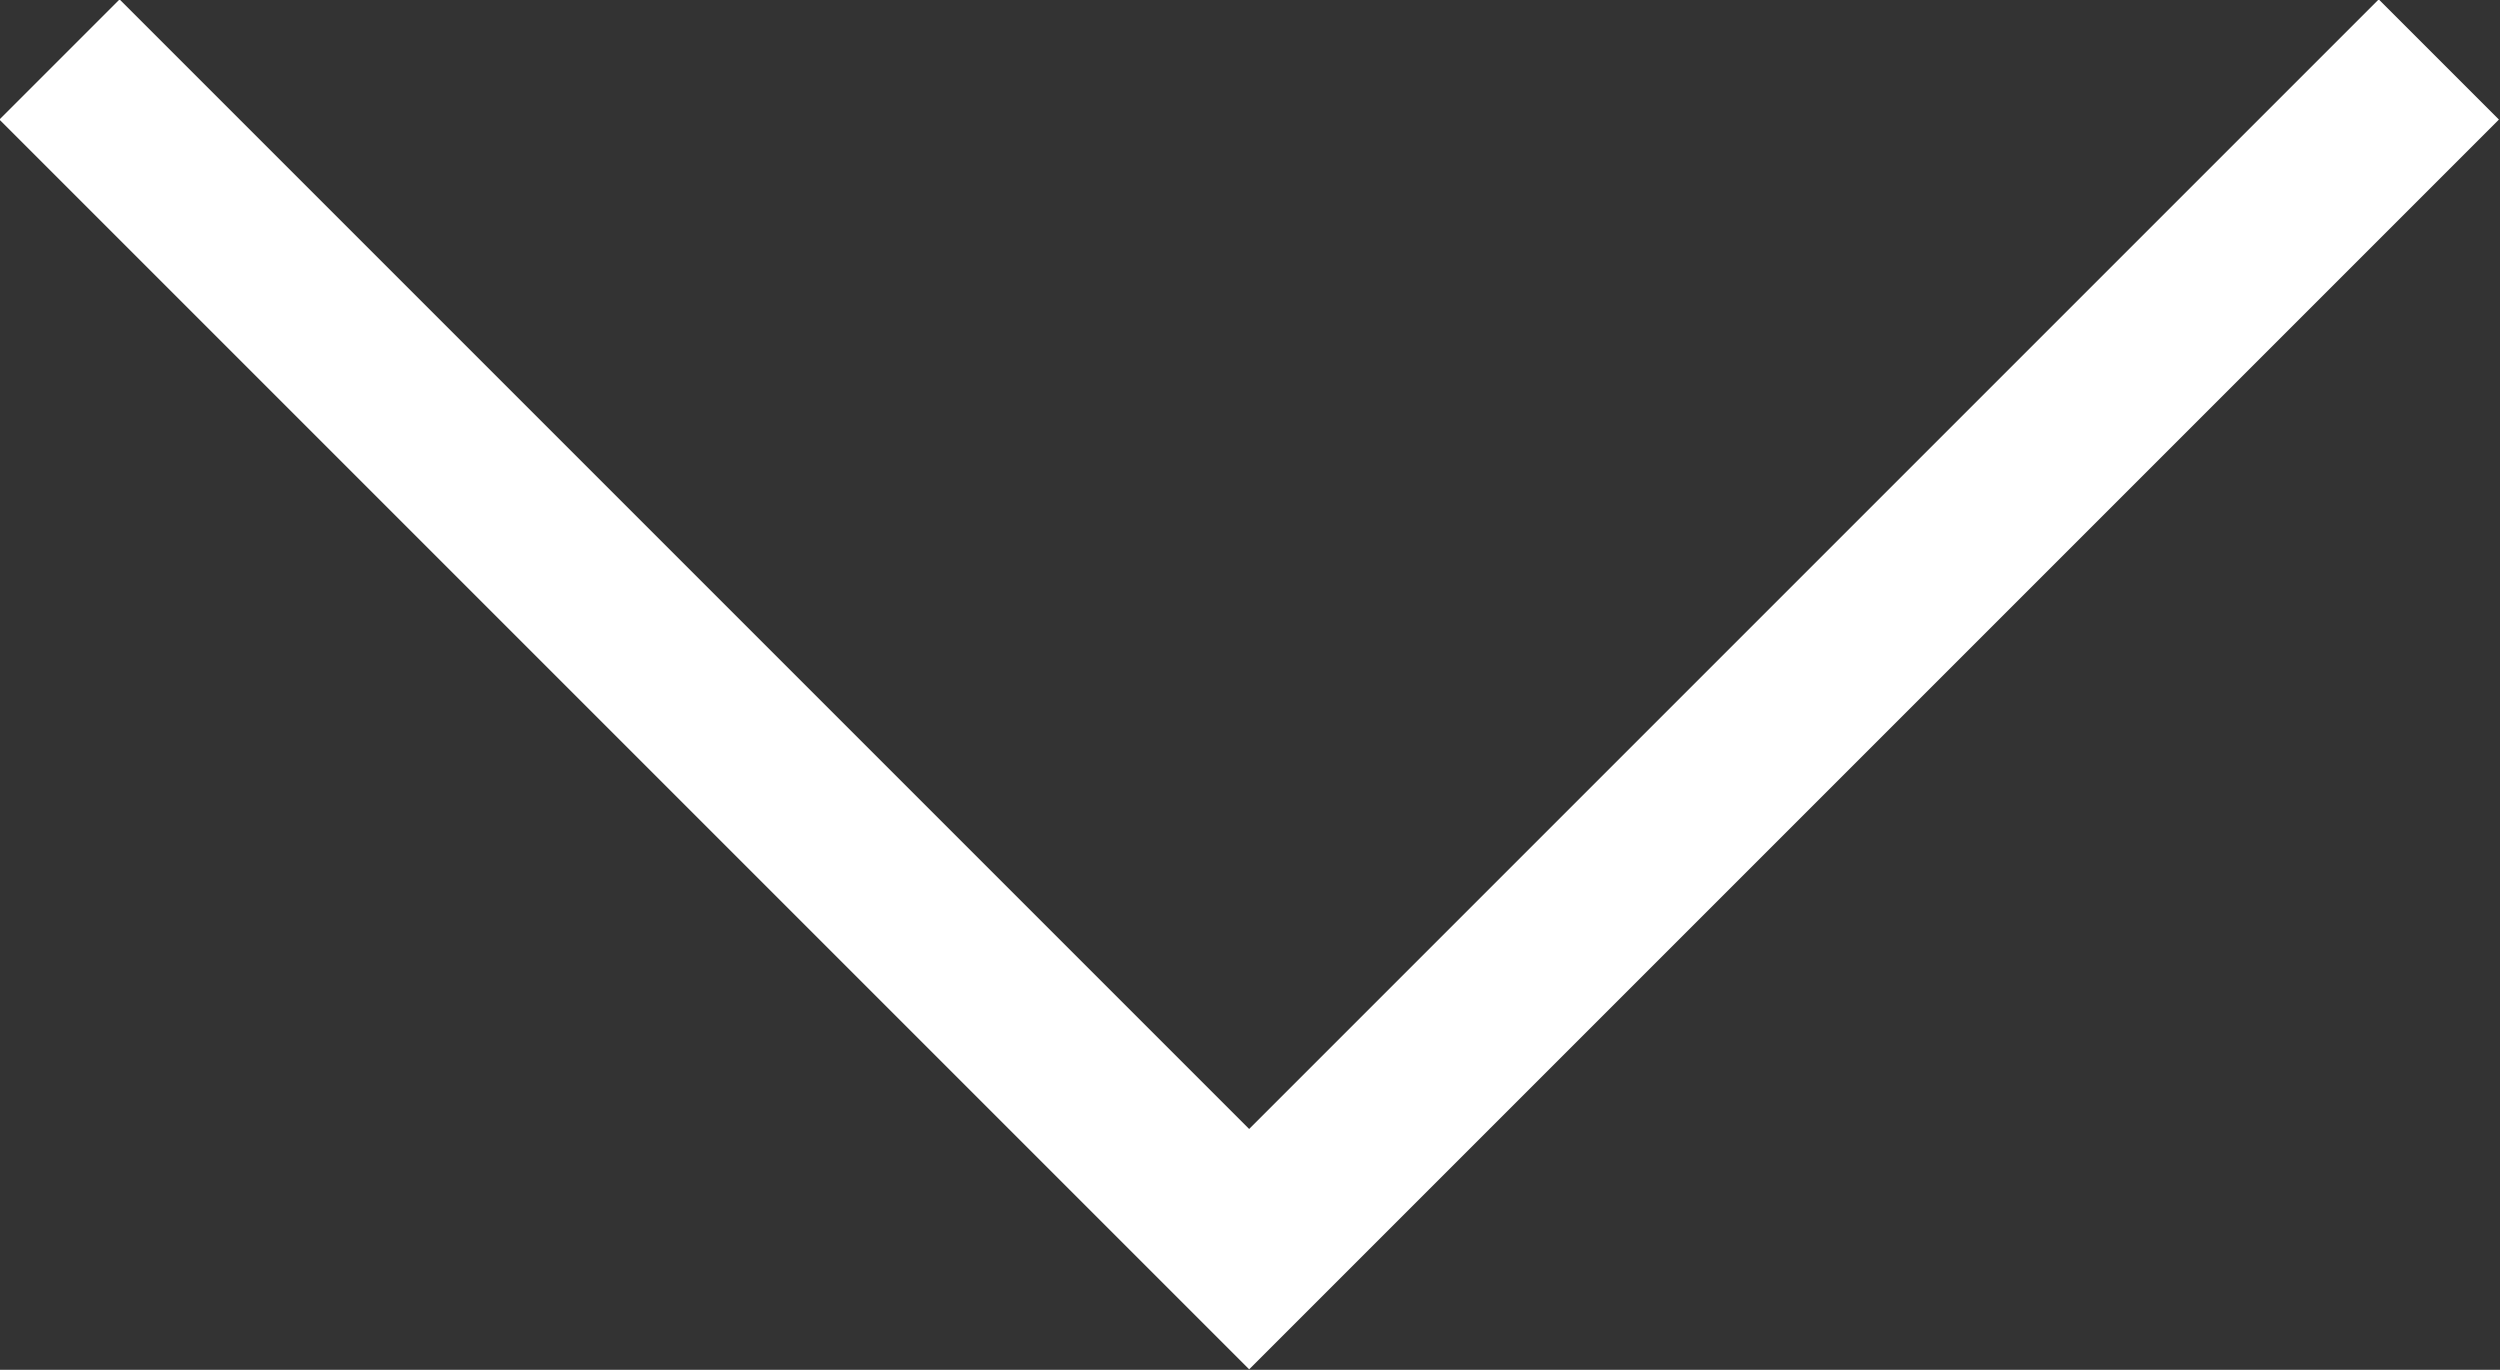 <?xml version="1.0" encoding="UTF-8"?>
<svg id="uuid-577e5e05-667c-4260-97a9-76f62e92a5a9" data-name="レイヤー 2" xmlns="http://www.w3.org/2000/svg" viewBox="0 0 14.71 8.06">
  <rect x="0" y="0" width="14.71" height="8.06" fill="#333333" stroke="none"/>
  <g id="uuid-39f4d97d-4de6-4f5b-b10f-799d042f9fbc" data-name="テキスト">
    <polyline points="14.35 .35 7.35 7.35 .35 .35" style="fill: none; stroke: #fff; stroke-miterlimit: 10;"/>
  </g>
</svg>